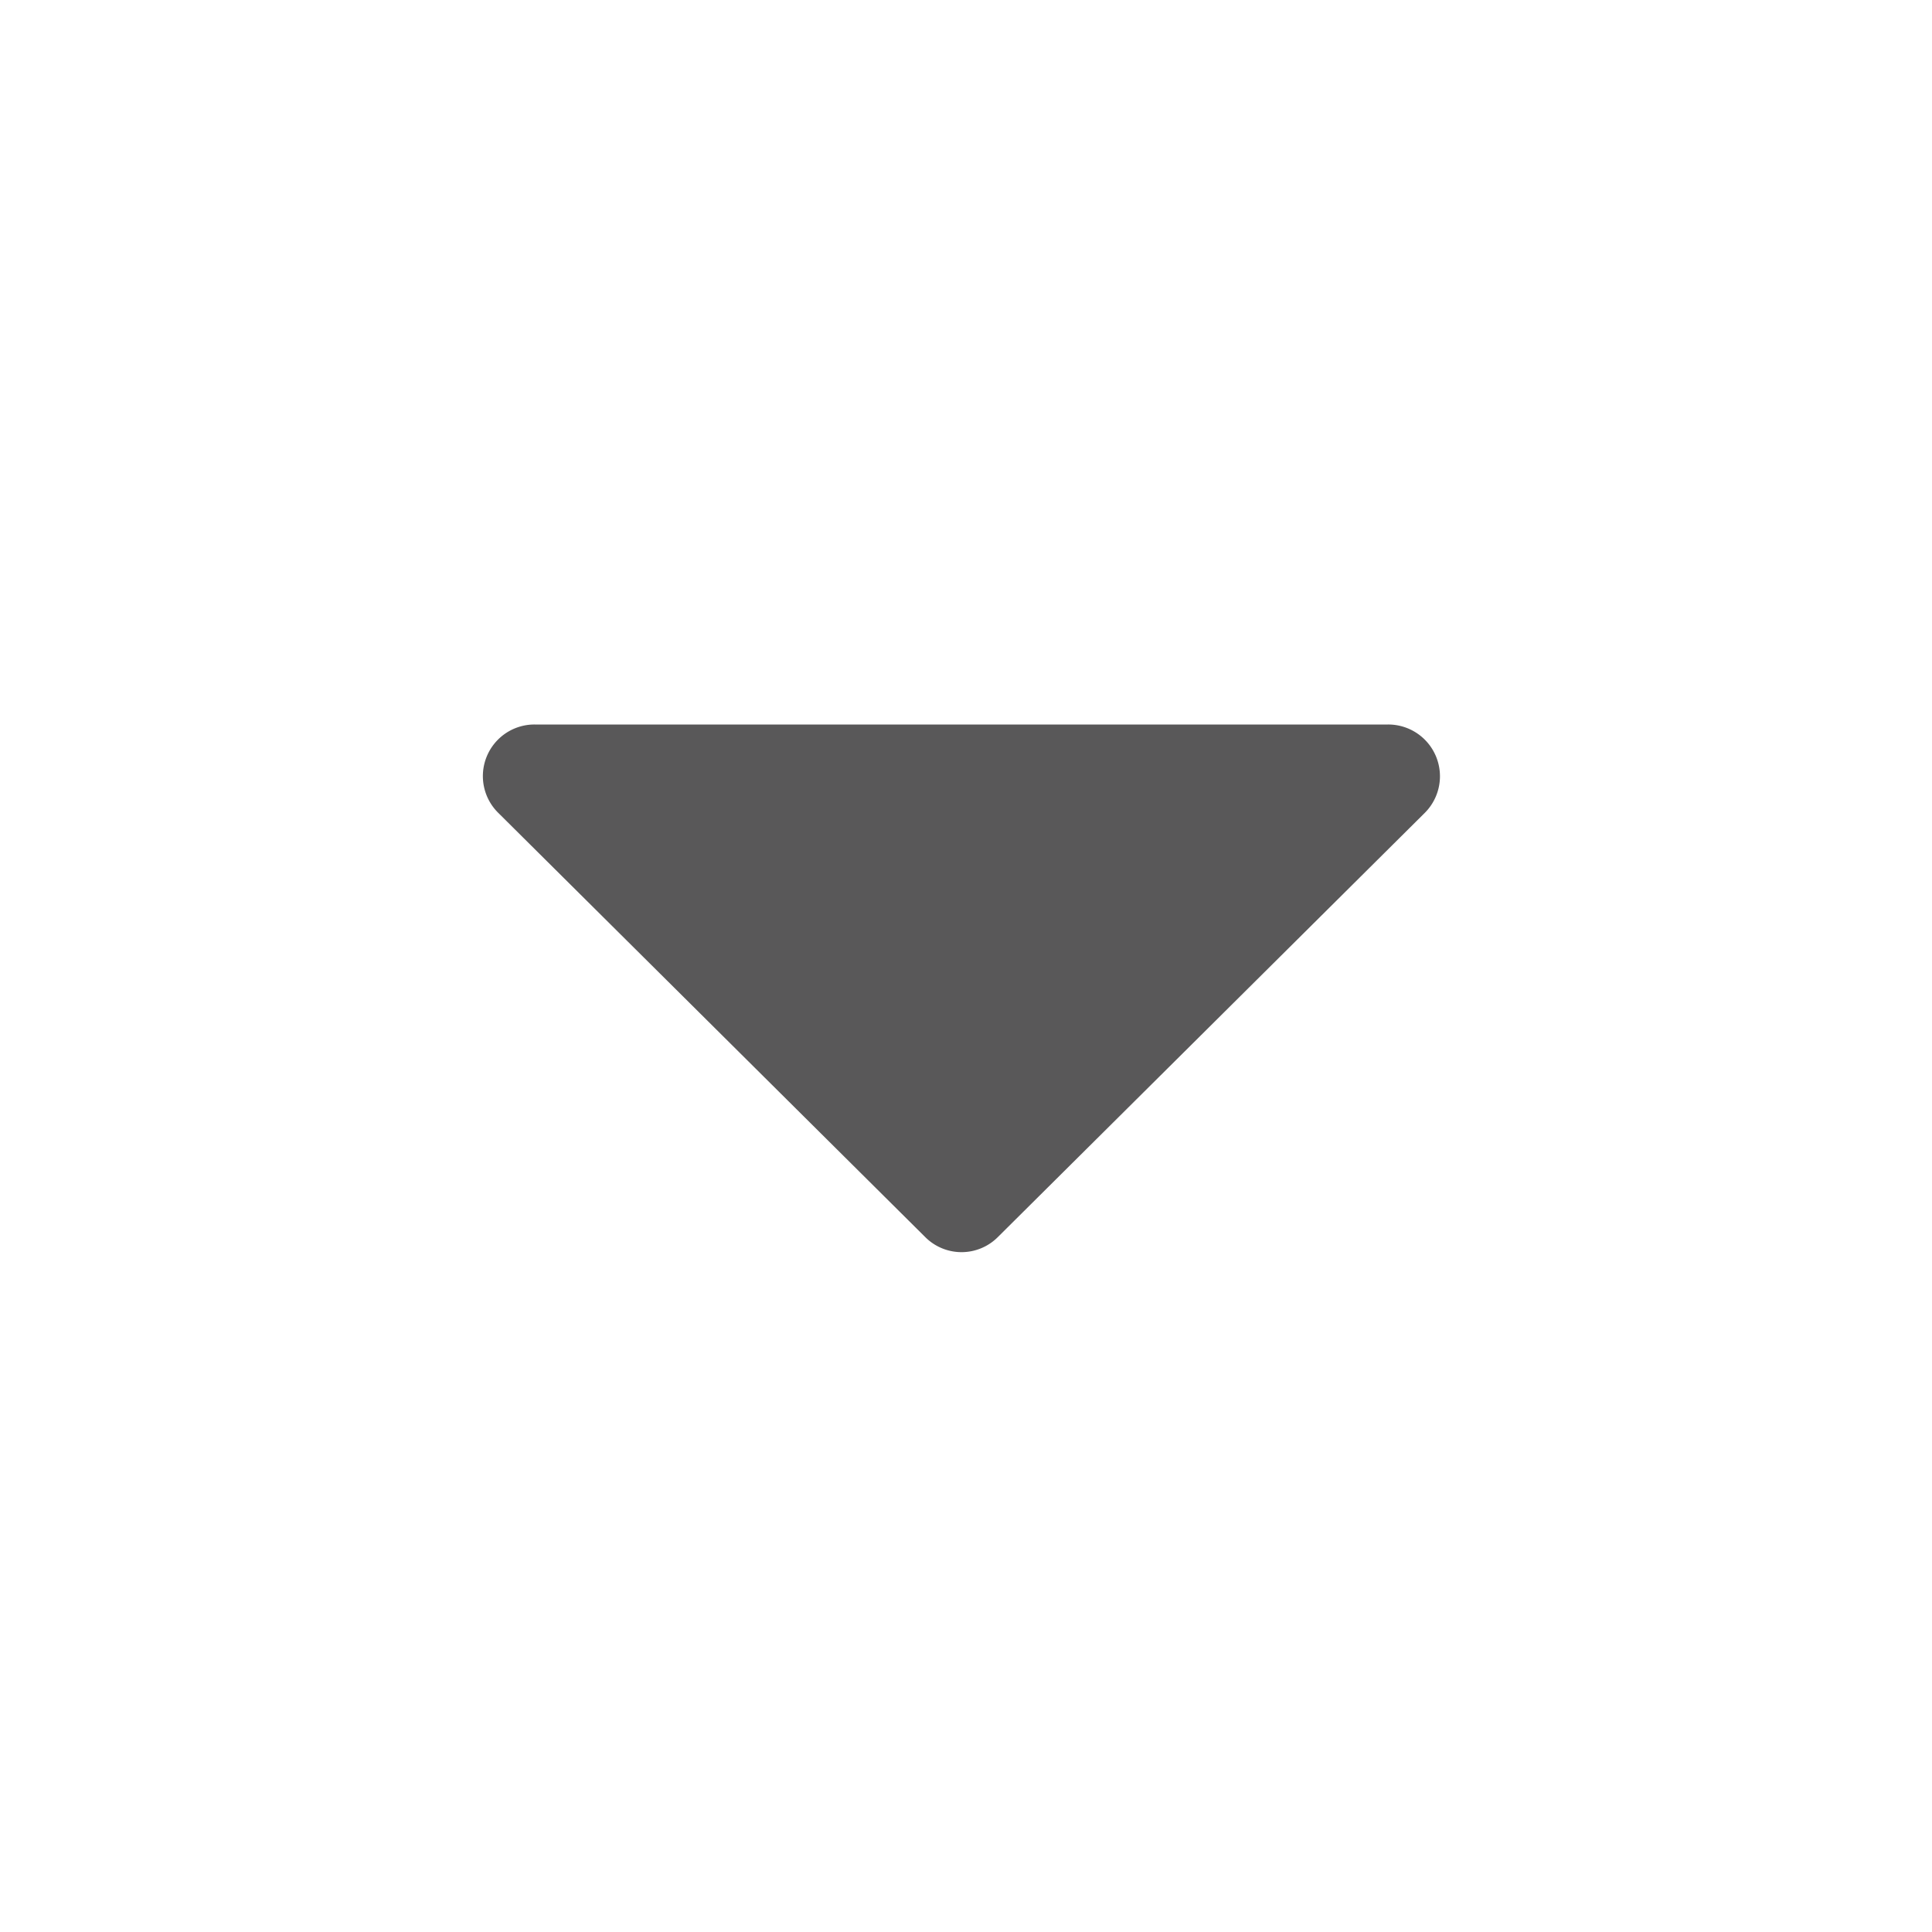 <svg xmlns="http://www.w3.org/2000/svg" width="24" height="24" viewBox="0 0 24 24">
    <defs>
        <style>
            .cls-1{fill:none}.cls-2{fill:#595859}
        </style>
    </defs>
    <g id="dropdown" transform="translate(-423 -124)">
        <path id="Rectangle_803" d="M0 0h24v24H0z" class="cls-1" data-name="Rectangle 803" transform="translate(423 124)"/>
        <path id="dropdown-2" d="M6.7 41.429h10.6a.643.643 0 0 1 .455 1.1l-5.3 5.266a.637.637 0 0 1-.905 0l-5.3-5.266a.641.641 0 0 1 .45-1.1z" class="cls-2" data-name="dropdown" transform="translate(422.942 91.571)"/>
    </g>
</svg>
